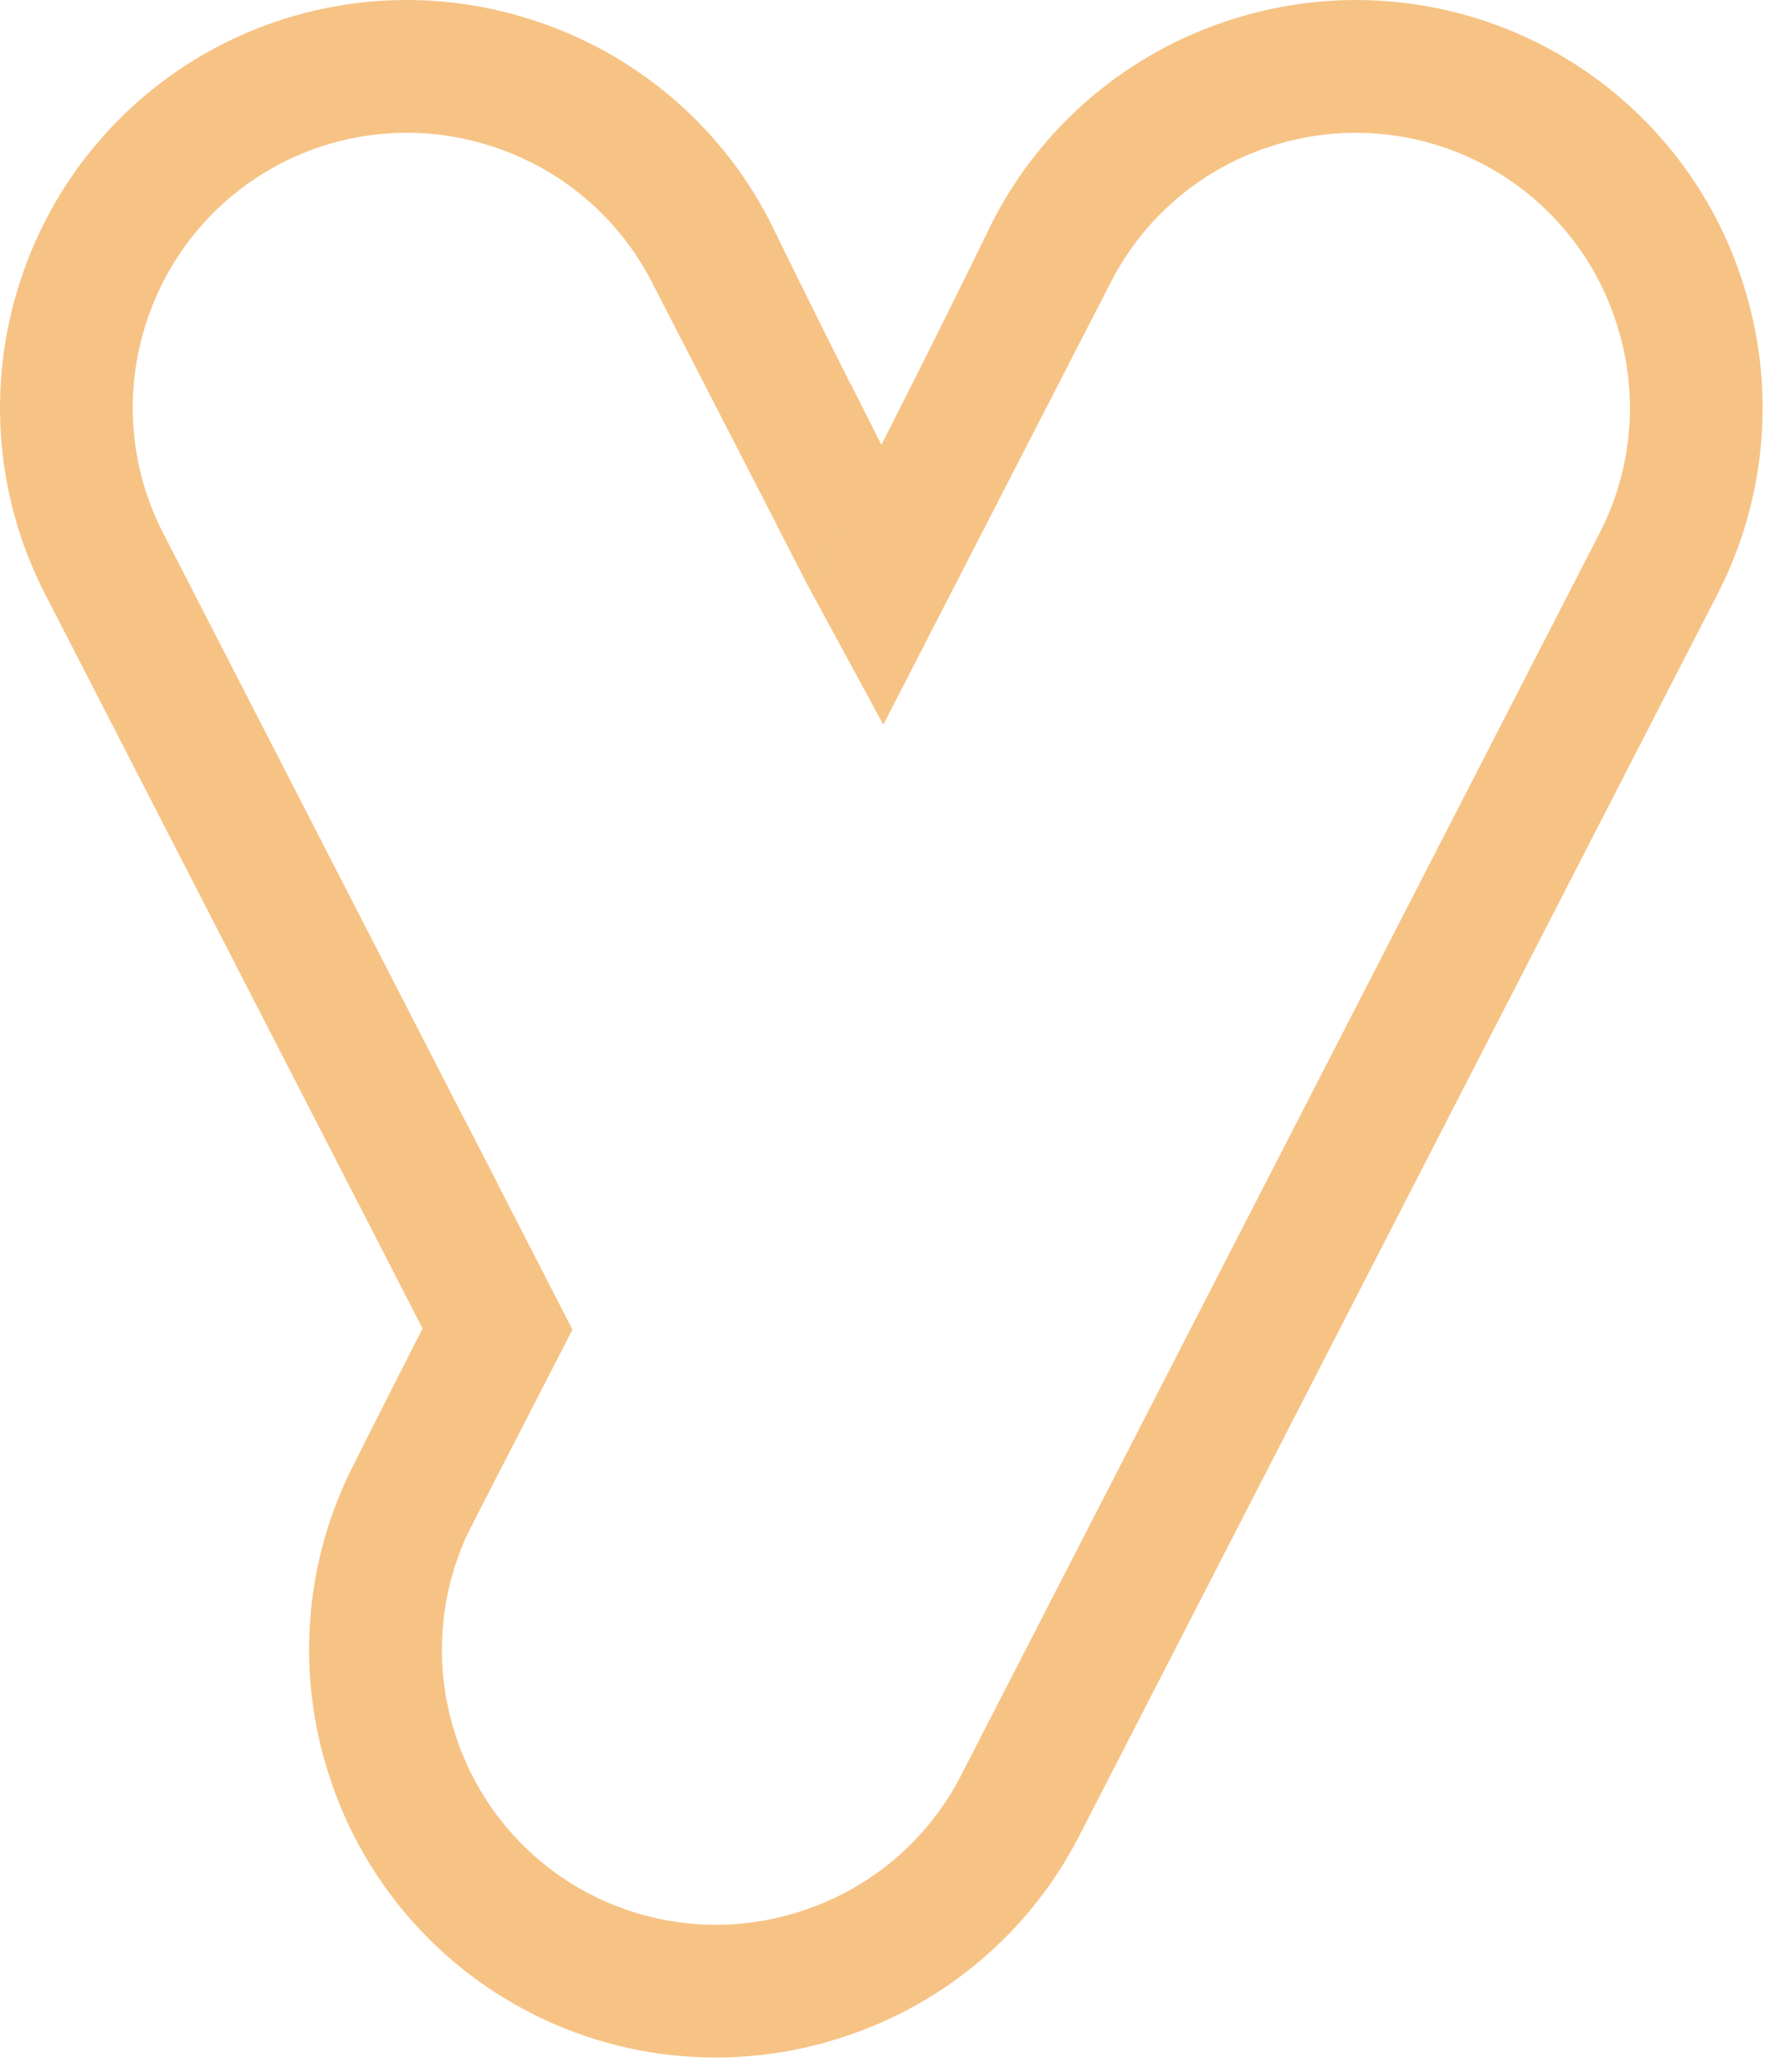 <svg width="68" height="79" viewBox="0 0 68 79" fill="none" xmlns="http://www.w3.org/2000/svg">
<path d="M17.753 42.771L18.972 45.134L16.115 50.647L14.91 48.301C15.622 46.904 16.338 45.511 17.058 44.122L17.753 42.771ZM32.398 14.589C32.802 15.396 33.21 16.2 33.614 17L30.826 22.376L29.62 20.037C30.554 18.226 31.48 16.41 32.398 14.589Z" fill="#F6C385"/>
<path d="M8.433 1.707C10.245 0.777 12.224 0.214 14.254 0.05C16.285 -0.114 18.328 0.125 20.266 0.752C22.209 1.371 24.01 2.367 25.567 3.683C27.123 5 28.405 6.61 29.338 8.423C30.724 11.27 32.172 14.16 33.611 16.999L30.825 22.375L24.84 10.742C24.211 9.519 23.346 8.433 22.296 7.545C21.245 6.657 20.03 5.986 18.719 5.569C17.412 5.146 16.035 4.985 14.665 5.096C13.296 5.206 11.962 5.586 10.74 6.213C9.517 6.841 8.43 7.705 7.542 8.755C6.655 9.804 5.983 11.019 5.567 12.33C5.143 13.636 4.982 15.014 5.093 16.383C5.204 17.752 5.583 19.086 6.211 20.308L18.967 45.133L16.109 50.646L1.71 22.631C0.779 20.816 0.215 18.835 0.051 16.802C-0.114 14.769 0.124 12.723 0.75 10.782C1.37 8.84 2.366 7.039 3.683 5.483C4.999 3.926 6.609 2.644 8.422 1.711L8.433 1.707Z" fill="#F6C385"/>
<path d="M18.952 45.107C17.105 48.673 15.283 52.244 13.487 55.821C12.558 57.633 11.995 59.612 11.832 61.643C11.668 63.673 11.907 65.716 12.535 67.654C13.153 69.596 14.149 71.398 15.465 72.954C16.781 74.511 18.391 75.792 20.204 76.724L20.215 76.732C22.028 77.661 24.006 78.224 26.037 78.387C28.068 78.551 30.111 78.312 32.049 77.685C33.992 77.067 35.793 76.072 37.35 74.755C38.907 73.439 40.189 71.829 41.121 70.016L65.474 22.632C66.406 20.817 66.97 18.837 67.135 16.803C67.3 14.77 67.061 12.724 66.433 10.783C65.816 8.84 64.82 7.039 63.503 5.482C62.186 3.925 60.575 2.644 58.761 1.712L58.755 1.708C56.941 0.778 54.962 0.215 52.931 0.051C50.9 -0.113 48.856 0.125 46.917 0.753C44.975 1.372 43.175 2.369 41.618 3.685C40.062 5.001 38.78 6.612 37.846 8.424C35.575 13.089 33.214 17.739 30.822 22.377L33.669 27.625L42.349 10.743C42.977 9.52 43.84 8.433 44.89 7.546C45.94 6.658 47.154 5.986 48.465 5.57C49.771 5.147 51.149 4.986 52.518 5.097C53.887 5.207 55.221 5.587 56.443 6.214C57.666 6.842 58.752 7.706 59.64 8.755C60.528 9.805 61.2 11.02 61.616 12.33C62.041 13.636 62.204 15.013 62.095 16.383C61.985 17.752 61.606 19.087 60.979 20.309L36.624 67.697C35.995 68.919 35.13 70.005 34.081 70.892C33.031 71.779 31.816 72.45 30.506 72.866C27.919 73.706 25.106 73.502 22.667 72.298C22.575 72.243 22.478 72.194 22.379 72.152C19.981 70.869 18.177 68.701 17.351 66.11C16.514 63.523 16.719 60.711 17.921 58.271C17.981 58.171 18.035 58.066 18.082 57.959L21.82 50.687L18.955 45.107" fill="#F6C385"/>
</svg>
